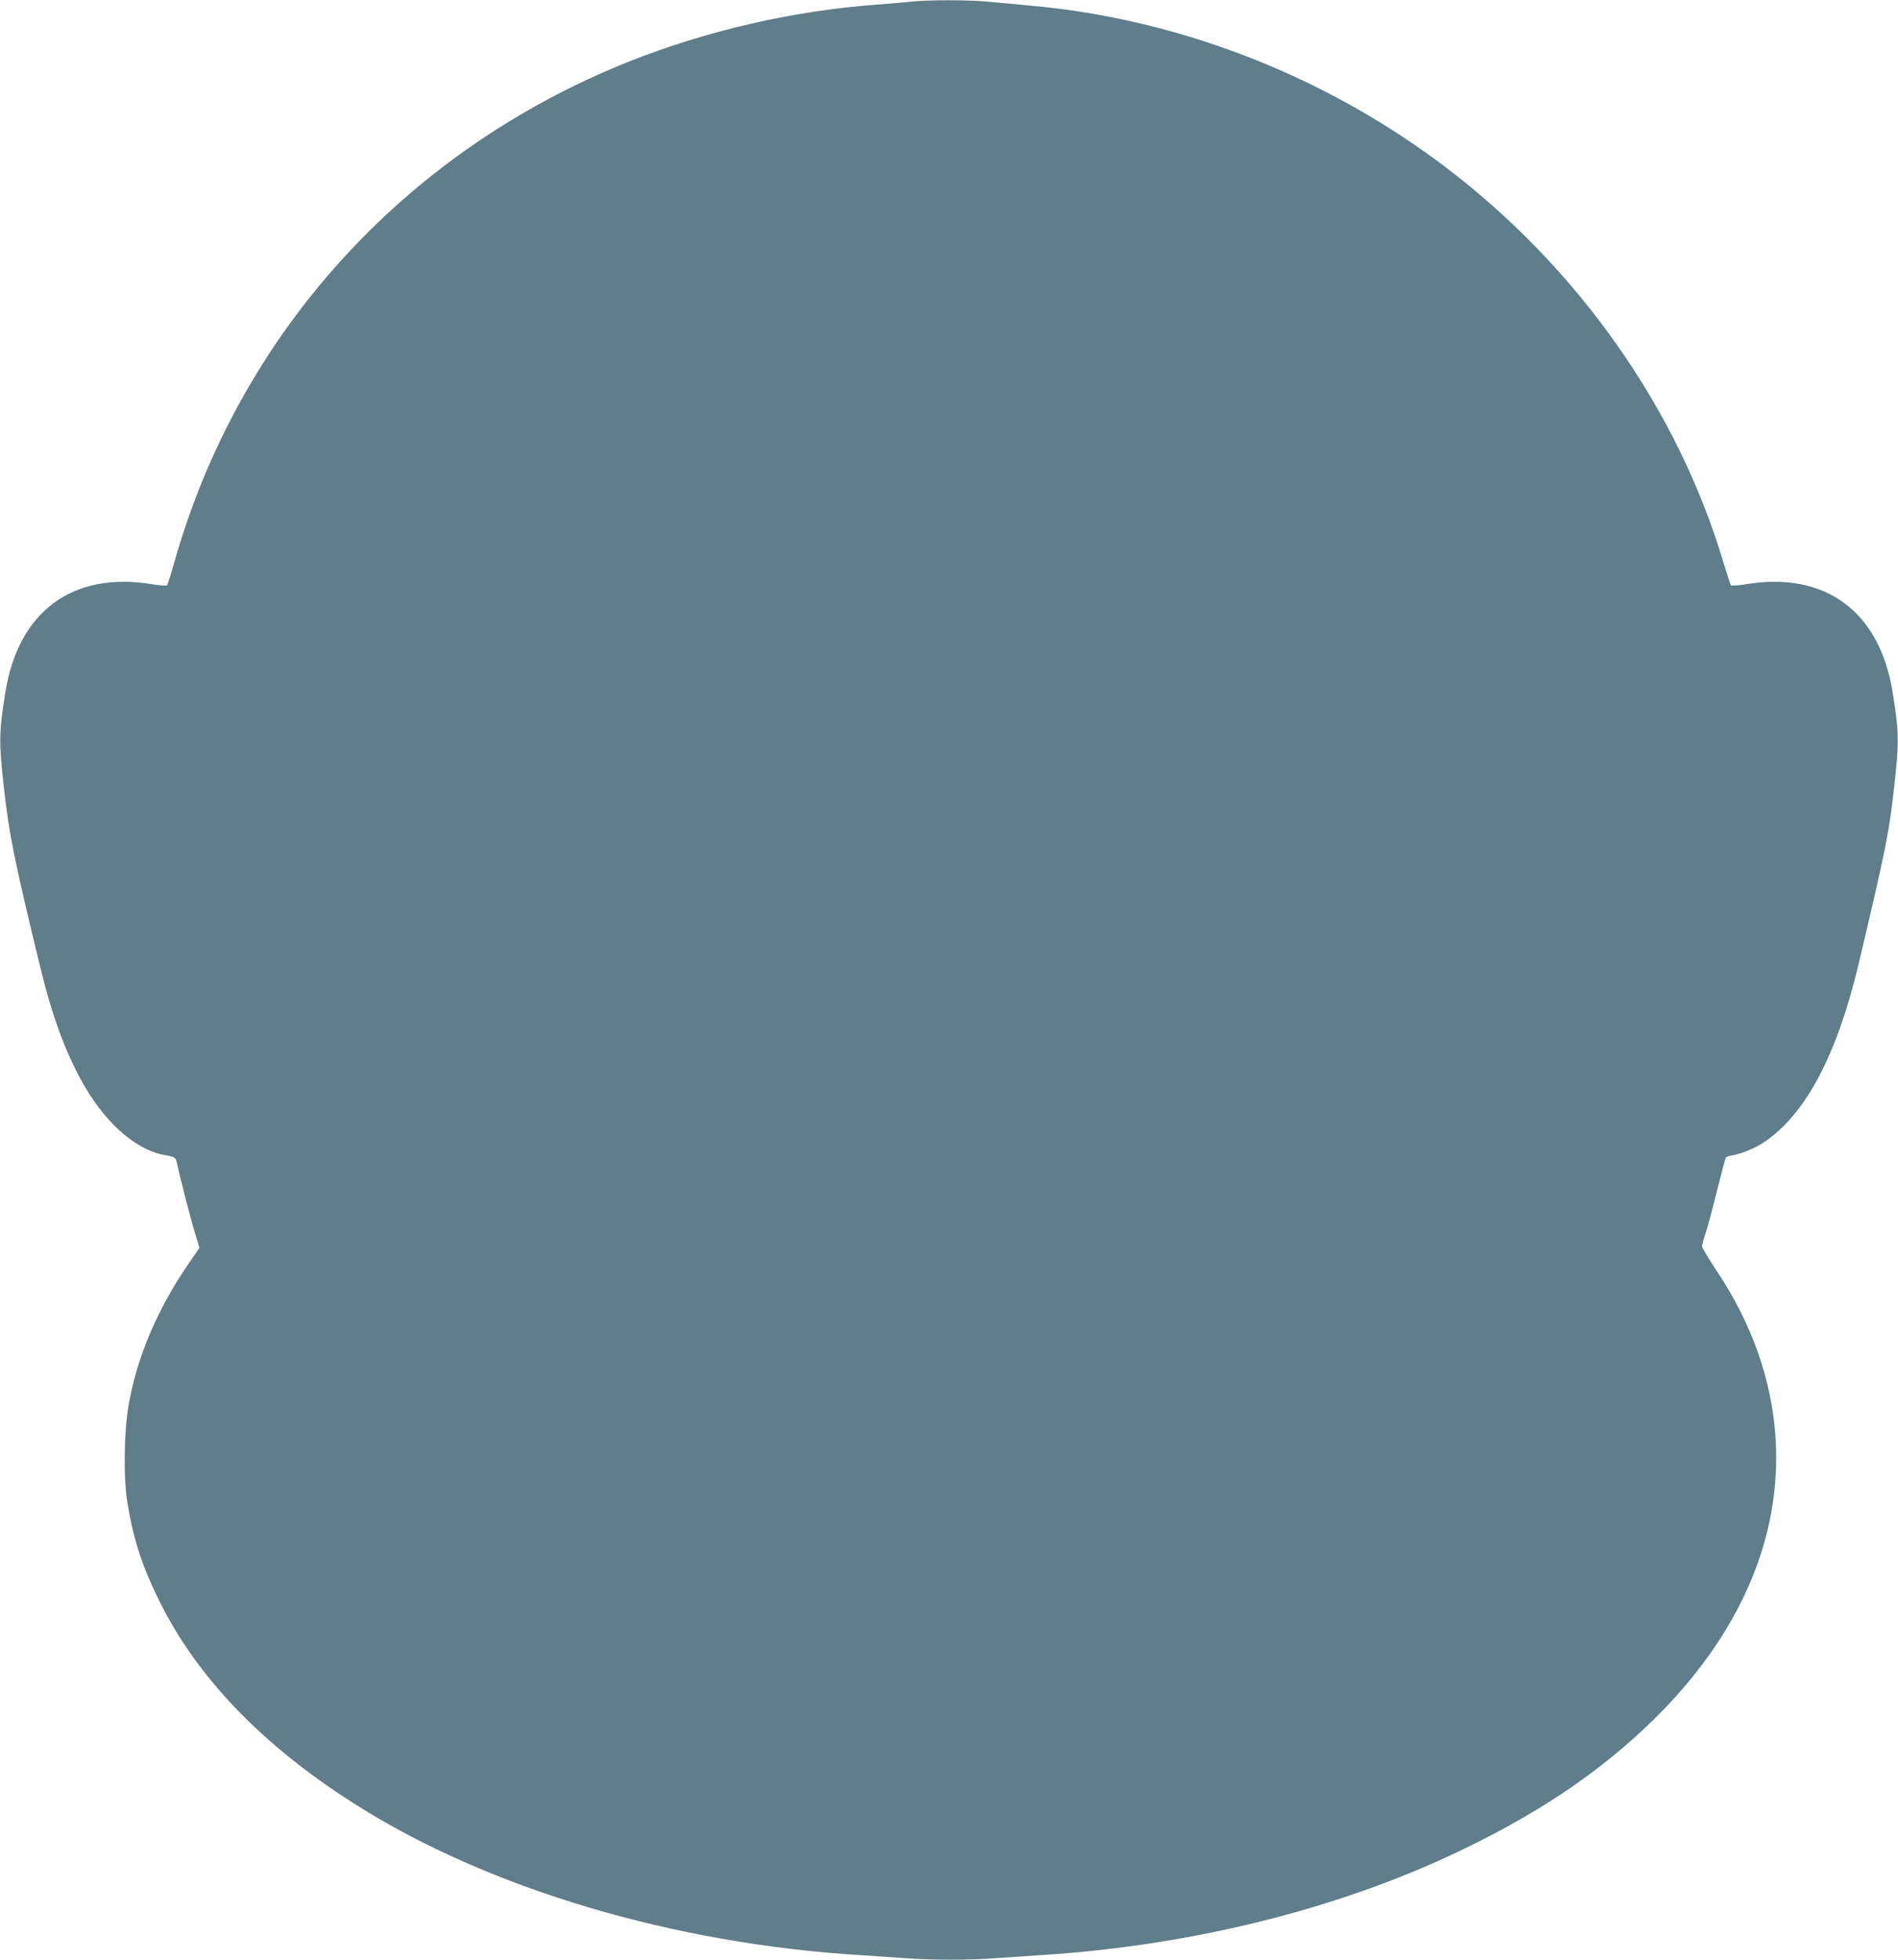 <?xml version="1.0" standalone="no"?>
<!DOCTYPE svg PUBLIC "-//W3C//DTD SVG 20010904//EN"
 "http://www.w3.org/TR/2001/REC-SVG-20010904/DTD/svg10.dtd">
<svg version="1.0" xmlns="http://www.w3.org/2000/svg"
 width="1240pt" height="1280pt" viewBox="0 0 1240 1280"
 preserveAspectRatio="xMidYMid meet">
<g transform="translate(0,1280) scale(0.1,-0.1)"
fill="#607d8b" stroke="none">
<path d="M5960 12790 c-41 -5 -145 -13 -230 -20 -548 -40 -1111 -170 -1618
-371 -1471 -586 -2556 -1783 -2977 -3285 -20 -71 -40 -133 -44 -137 -4 -4 -50
-1 -102 8 -513 83 -867 -177 -953 -701 -43 -264 -44 -332 -11 -624 34 -309 68
-478 241 -1189 72 -295 151 -514 256 -711 148 -279 358 -470 553 -504 67 -12
73 -16 80 -49 18 -86 89 -363 117 -454 l31 -103 -70 -102 c-208 -303 -341
-619 -394 -933 -30 -178 -33 -480 -5 -640 40 -238 95 -405 206 -630 247 -501
676 -947 1281 -1330 867 -550 2075 -910 3299 -985 96 -6 230 -15 298 -20 157
-13 427 -13 584 0 68 5 202 14 298 20 1014 64 2001 315 2810 716 486 240 858
496 1184 813 571 557 848 1194 806 1851 -25 378 -155 746 -385 1090 -52 79
-95 150 -95 160 0 9 9 43 20 76 12 32 45 157 75 277 30 119 57 221 60 226 3 5
24 12 48 16 58 10 146 47 204 86 271 183 475 570 616 1164 179 756 199 857
232 1155 33 293 32 360 -11 624 -86 524 -440 784 -953 701 -52 -9 -98 -12
-102 -8 -4 4 -26 71 -49 148 -299 1003 -951 1929 -1821 2587 -706 534 -1545
887 -2417 1017 -119 18 -214 28 -578 61 -126 11 -372 11 -484 0z"/>
</g>
</svg>
